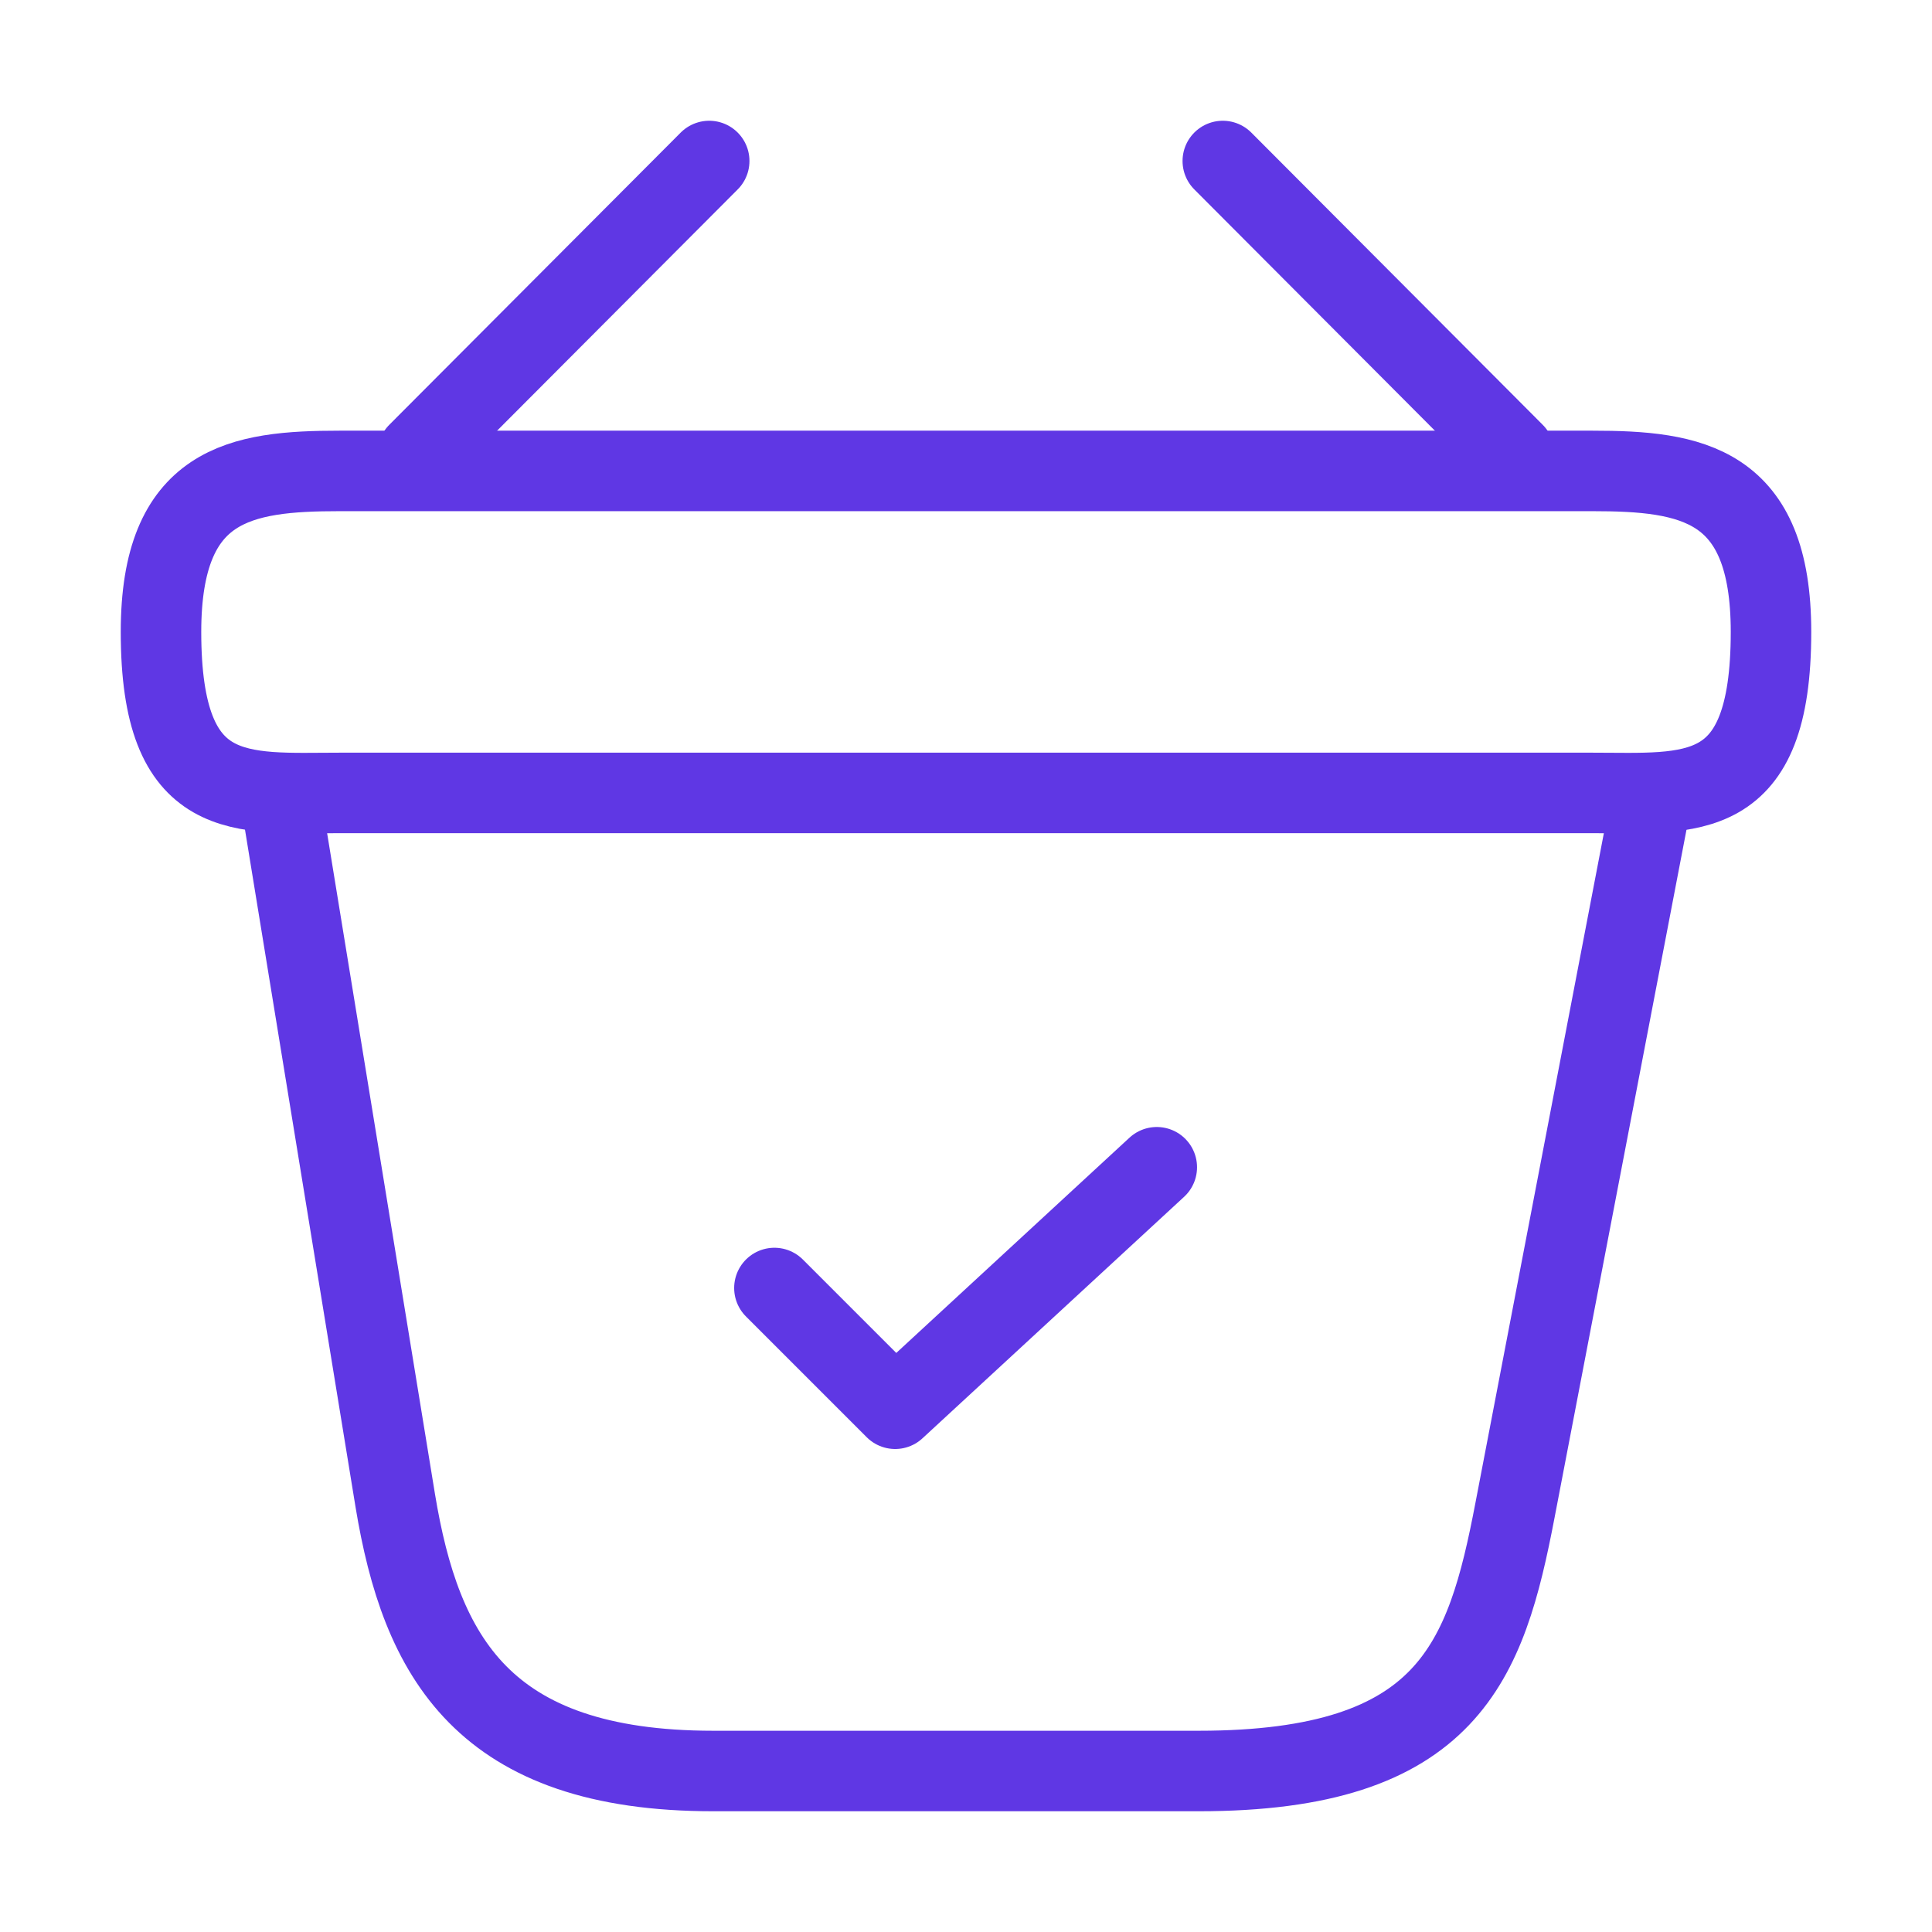 <?xml version="1.0" encoding="utf-8" ?><svg width="36" height="36" viewBox="0 0 36 36" fill="none" xmlns="http://www.w3.org/2000/svg">
<path d="M14.43 24L16.68 26.25L21.555 21.75" stroke="#5F37E4" stroke-width="1.5" stroke-linecap="round" stroke-linejoin="round"/>
<path d="M13.215 3L7.785 8.445" stroke="#5F37E4" stroke-width="1.5" stroke-miterlimit="10" stroke-linecap="round" stroke-linejoin="round"/>
<path d="M22.785 3L28.215 8.445" stroke="#5F37E4" stroke-width="1.5" stroke-miterlimit="10" stroke-linecap="round" stroke-linejoin="round"/>
<path d="M3 11.775C3 9 4.485 8.775 6.33 8.775H29.67C31.515 8.775 33 9 33 11.775C33 15 31.515 14.775 29.67 14.775H6.33C4.485 14.775 3 15 3 11.775Z" stroke="#5F37E4" stroke-width="1.5"/>
<path d="M5.25 15L7.365 27.96C7.845 30.87 9 33 13.29 33H22.335C27 33 27.69 30.96 28.23 28.14L30.75 15" stroke="#5F37E4" stroke-width="1.5" stroke-linecap="round"/>
</svg>
